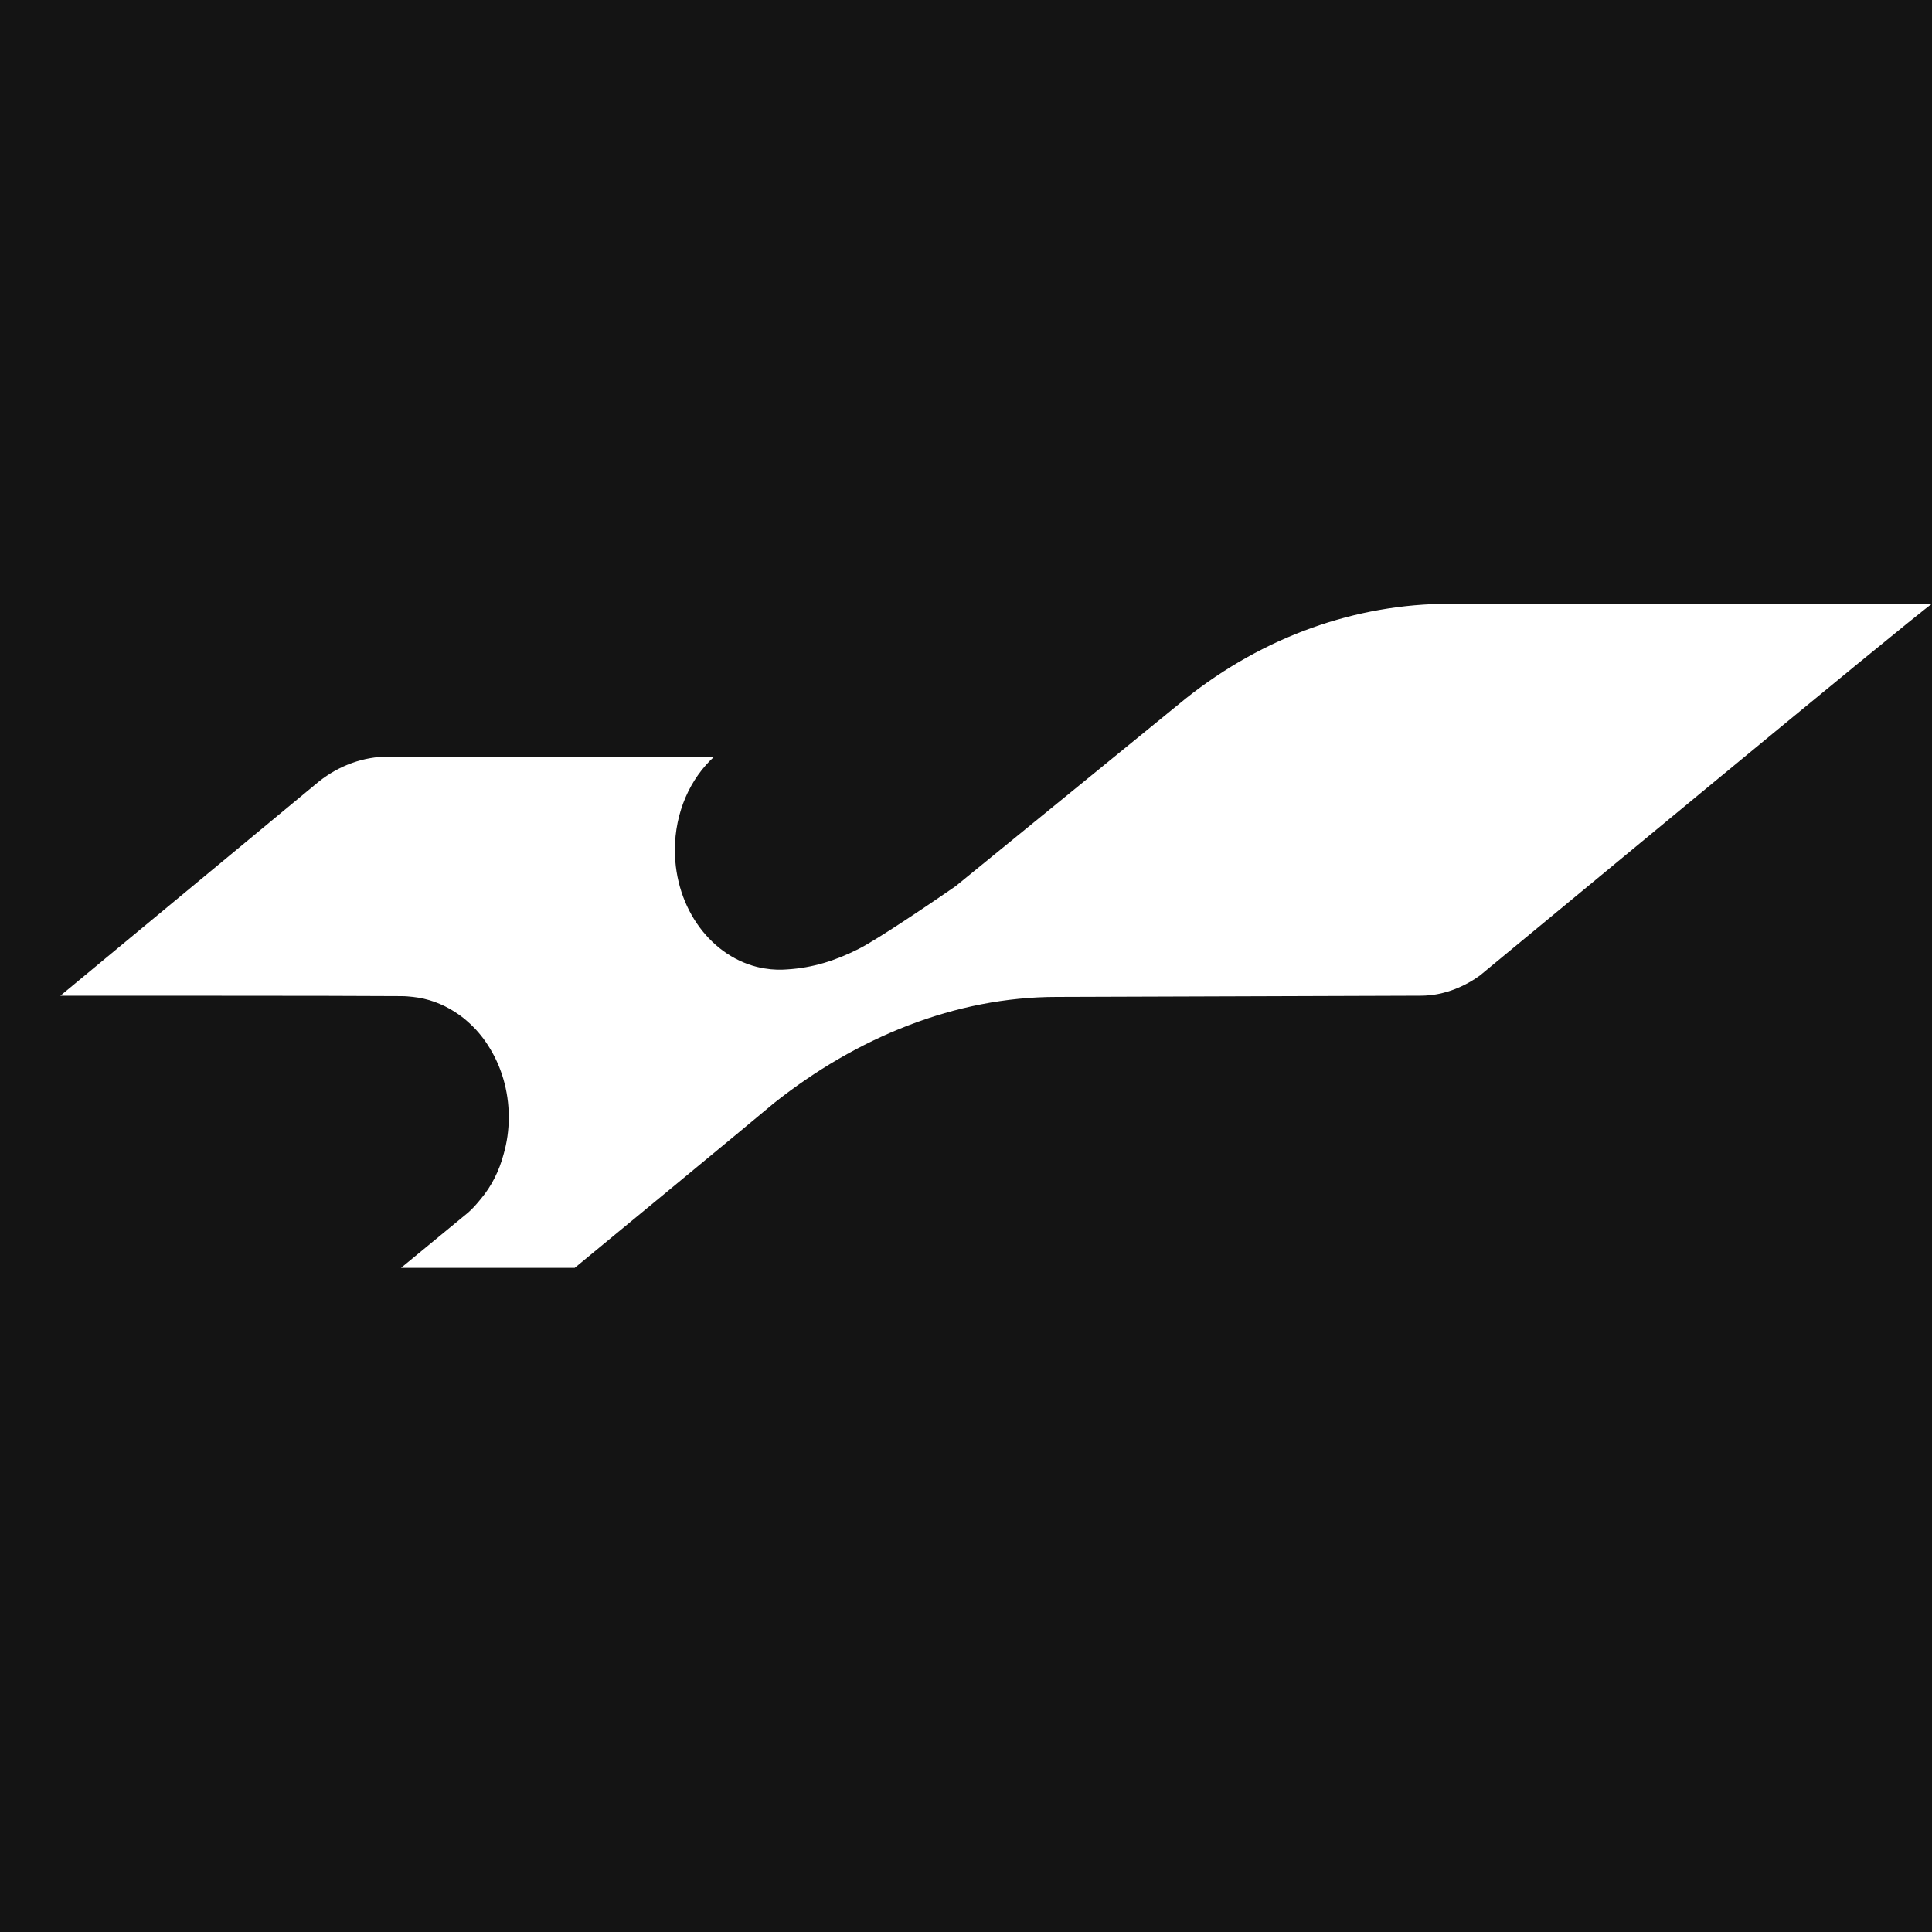 <?xml version="1.0" encoding="UTF-8"?> <svg xmlns="http://www.w3.org/2000/svg" width="32" height="32" viewBox="0 0 32 32" fill="none"><rect width="32" height="32" fill="#141414"></rect><path d="M24.013 10C22.451 10 20.927 10.546 19.644 11.566L15.827 14.679C15.38 14.988 14.533 15.559 14.226 15.715C13.84 15.911 13.458 16.031 13.04 16.056C12.997 16.06 12.954 16.061 12.911 16.061C12.901 16.061 12.889 16.061 12.879 16.061H12.876C12.803 16.059 12.732 16.052 12.661 16.04C12.644 16.038 12.627 16.034 12.61 16.031C11.796 15.868 11.178 15.057 11.178 14.079C11.178 13.453 11.432 12.895 11.829 12.533V12.531H6.44C6.025 12.531 5.621 12.675 5.28 12.946L1 16.492C2.329 16.494 5.354 16.49 6.65 16.499C6.716 16.499 6.779 16.505 6.842 16.512C6.855 16.514 6.866 16.515 6.878 16.517C6.895 16.519 6.913 16.521 6.929 16.524C7.176 16.565 7.405 16.665 7.607 16.81C7.607 16.81 7.607 16.81 7.608 16.81C7.632 16.827 7.655 16.845 7.678 16.863C7.692 16.874 7.706 16.886 7.719 16.897C7.723 16.9 7.727 16.904 7.731 16.908C7.869 17.026 7.987 17.163 8.083 17.314C8.299 17.647 8.427 18.059 8.427 18.504C8.427 18.718 8.397 18.925 8.341 19.119C8.268 19.393 8.142 19.646 7.965 19.857C7.963 19.859 7.961 19.862 7.959 19.864C7.893 19.945 7.83 20.017 7.755 20.083L6.642 21H9.519C9.837 20.738 12.601 18.459 12.817 18.273C14.192 17.18 15.827 16.512 17.502 16.512L23.53 16.492C23.954 16.492 24.304 16.308 24.512 16.157C24.556 16.125 31.761 10.151 32 10.001H24.011L24.013 10Z" fill="white"></path></svg> 